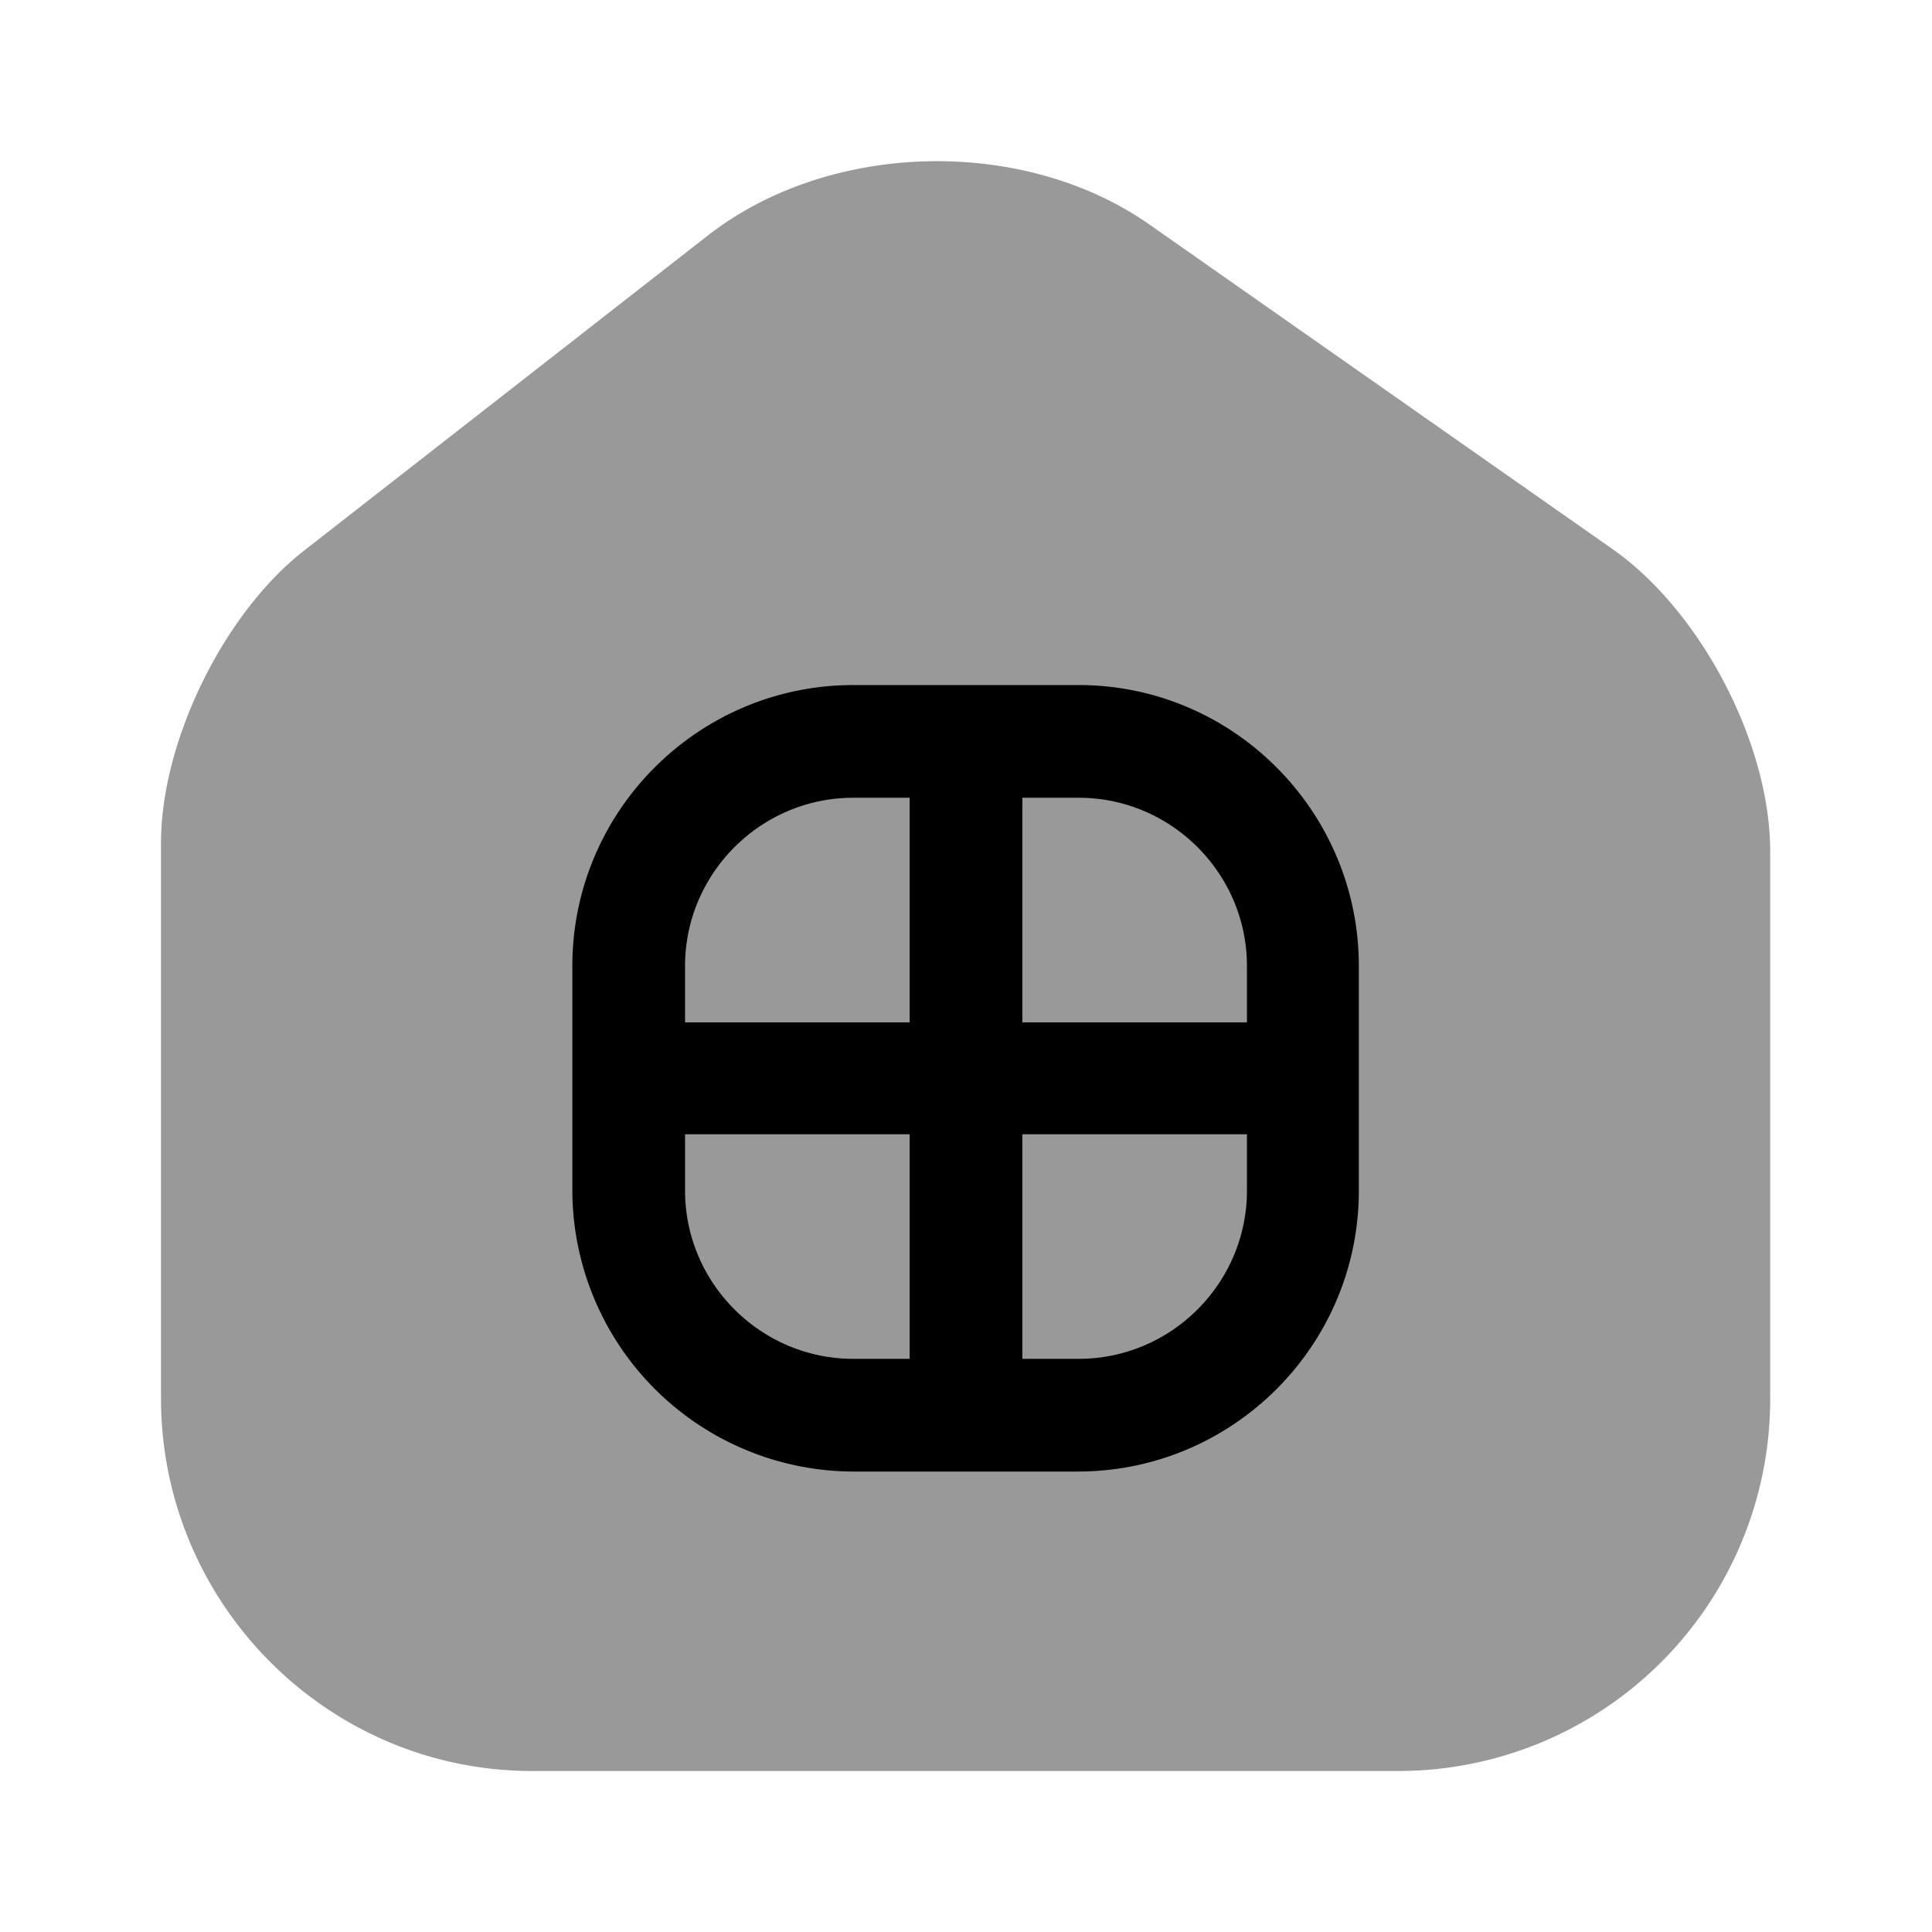 <svg xmlns="http://www.w3.org/2000/svg" viewBox="0 0 24 24" fill="currentColor" aria-hidden="true">
  <path d="M20.03 6.82l-5.75-4.03c-1.57-1.1-3.97-1.04-5.48.13L3.79 6.83C2.78 7.61 2 9.21 2 10.47v6.9C2 19.92 4.07 22 6.61 22h10.77a4.62 4.62 0 004.61-4.62V10.6c.01-1.35-.86-3.01-1.96-3.78z" opacity=".4"/>
  <path d="M13.4 8.51h-2.8c-1.92 0-3.49 1.56-3.49 3.49v2.79a3.5 3.5 0 003.49 3.49h2.79c1.92 0 3.49-1.56 3.49-3.49V12c0-1.92-1.56-3.49-3.48-3.49zM15.49 12v.7H12.7V9.91h.7c1.15 0 2.09.94 2.09 2.09zM10.6 9.91h.7v2.79H8.51V12c0-1.15.94-2.09 2.09-2.09zm-2.09 4.88v-.7h2.79v2.79h-.7c-1.15 0-2.09-.94-2.09-2.09zm4.89 2.09h-.7v-2.79h2.79v.7c0 1.15-.94 2.09-2.09 2.09z"/>
</svg>
